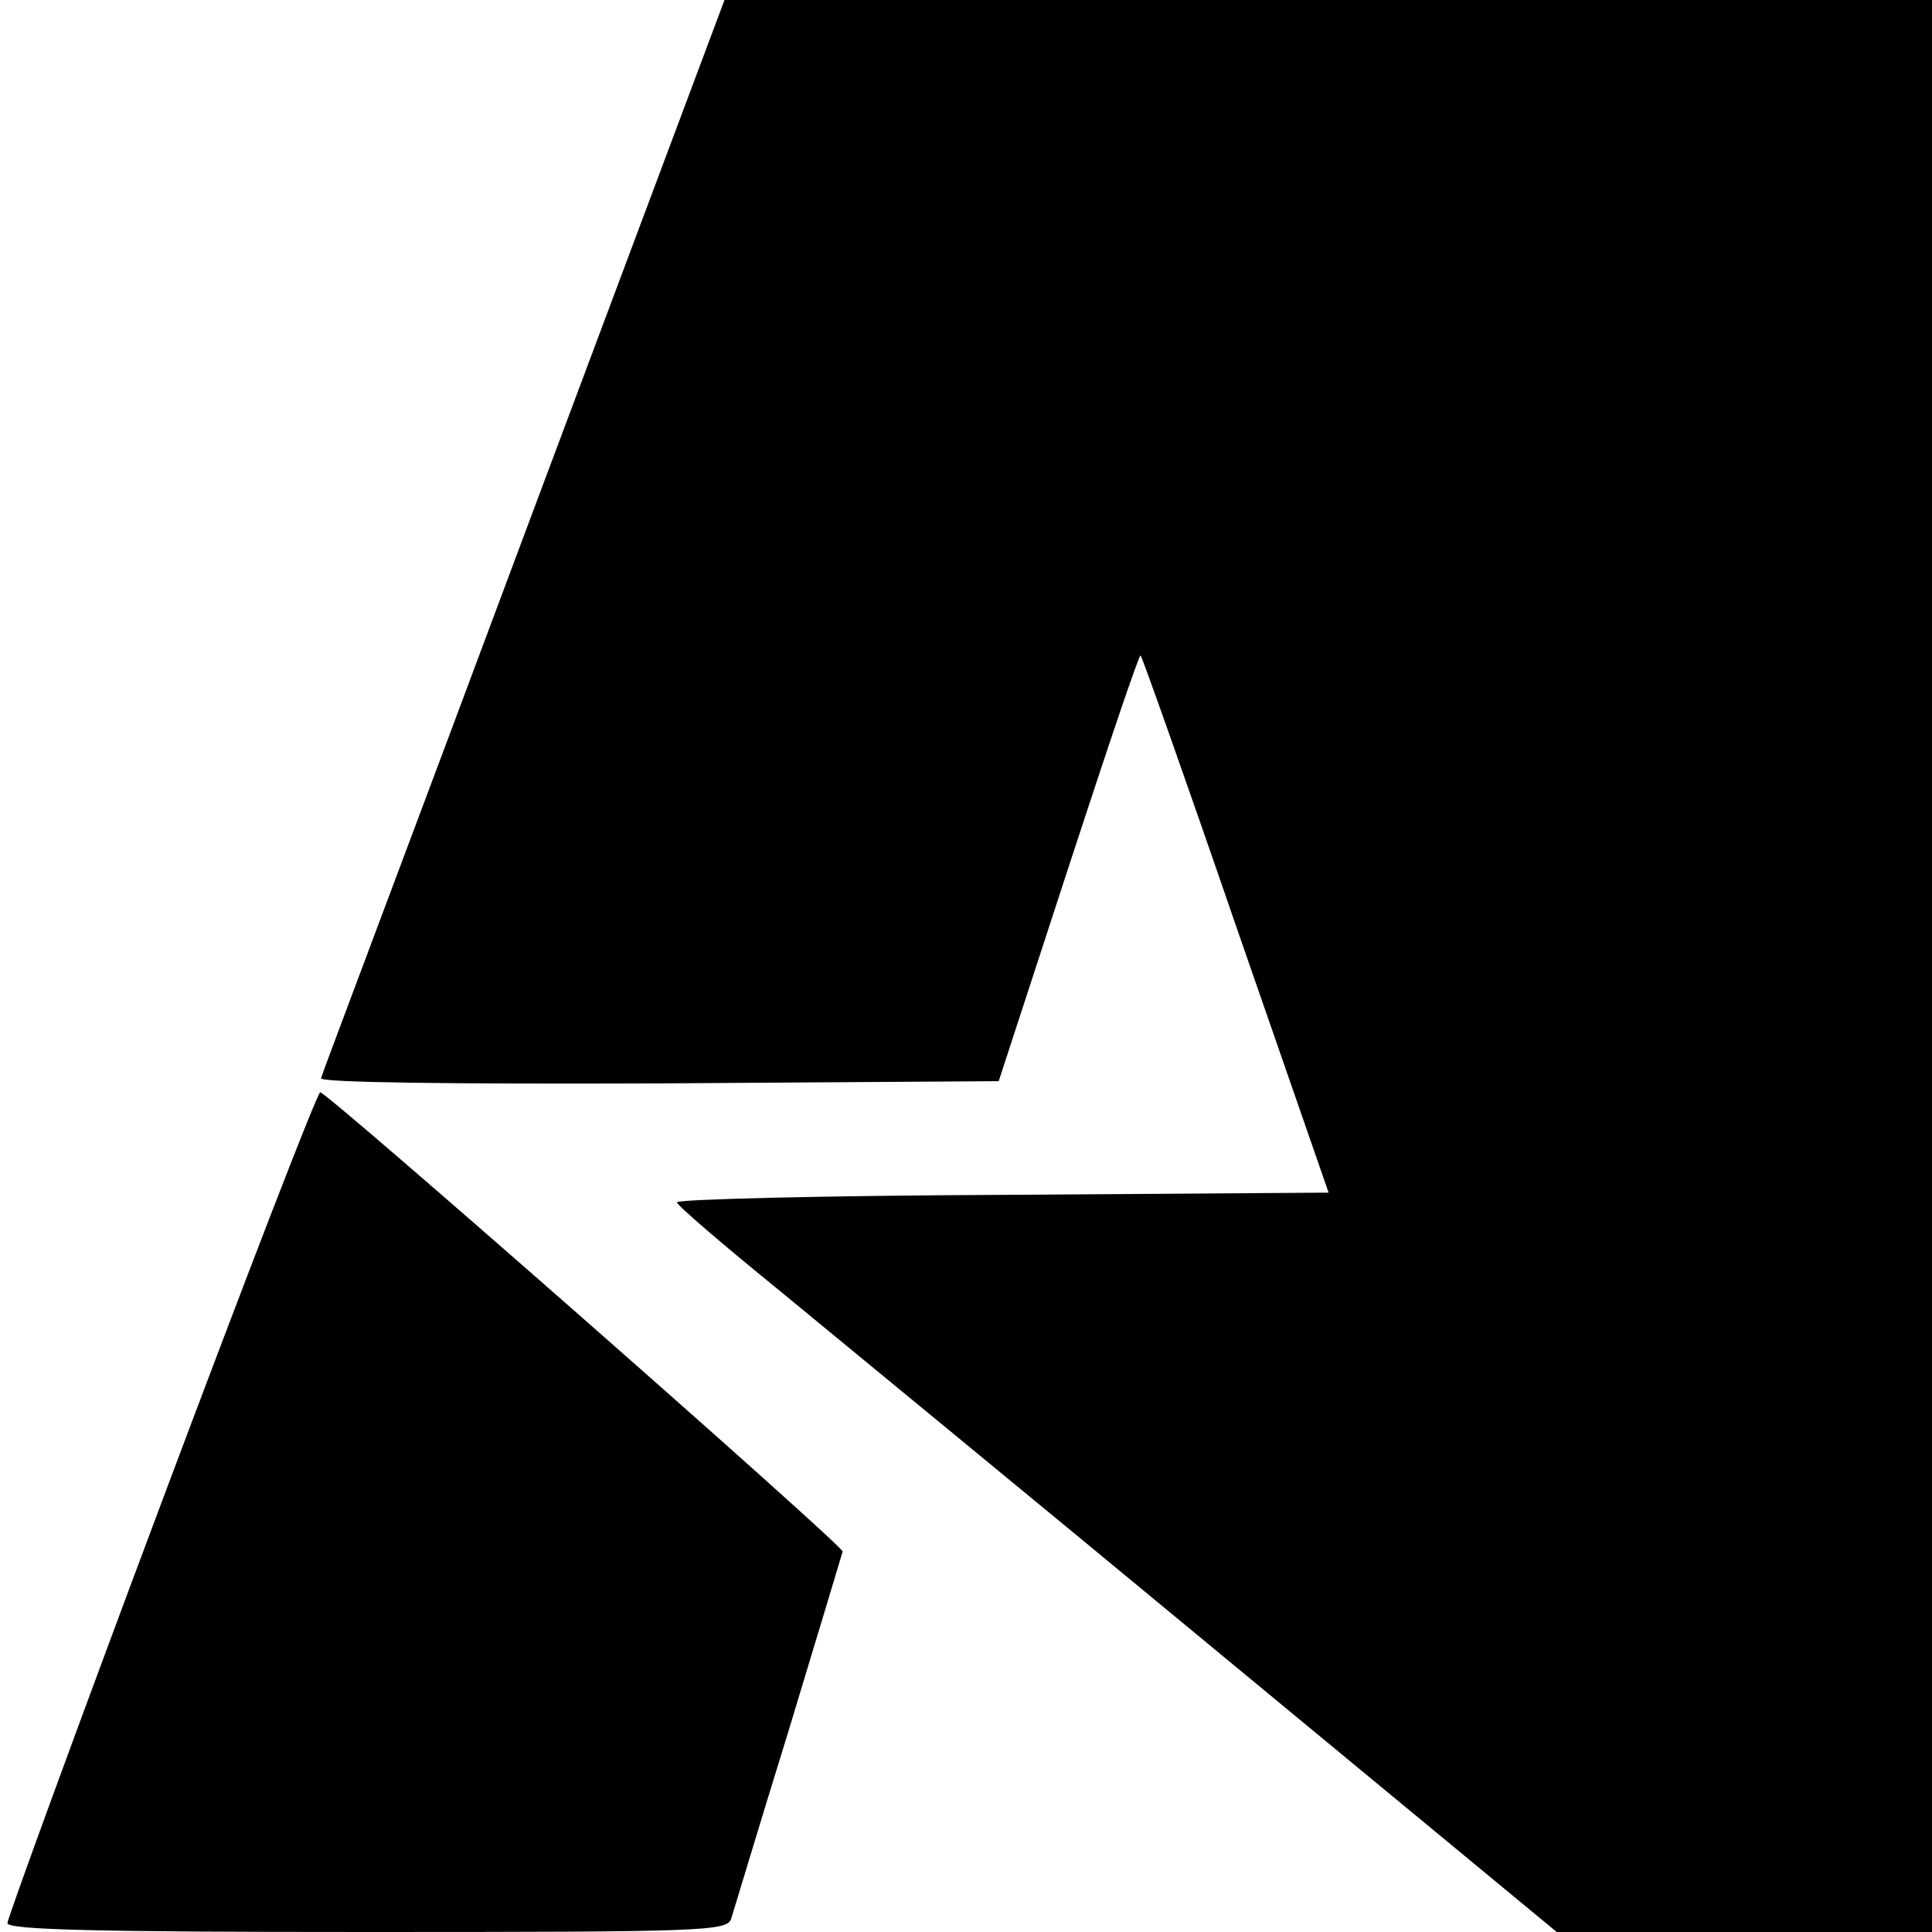 <?xml version="1.0" standalone="no"?>
<!DOCTYPE svg PUBLIC "-//W3C//DTD SVG 20010904//EN"
 "http://www.w3.org/TR/2001/REC-SVG-20010904/DTD/svg10.dtd">
<svg version="1.0" xmlns="http://www.w3.org/2000/svg"
 width="260pt" height="260pt" viewBox="0 0 260 260"
 preserveAspectRatio="xMidYMid meet">
<g transform="translate(0,260) scale(0.1,-0.1)"
fill="#000000" stroke="none">
<path d="M705 1879 c-148 -397 -272 -725 -273 -730 -2 -6 181 -8 454 -7 l458
3 94 288 c52 159 95 287 97 285 2 -2 60 -165 128 -363 l125 -360 -439 -3
c-242 -1 -439 -6 -438 -10 0 -4 62 -57 137 -118 75 -62 342 -281 592 -488
l455 -376 253 0 252 0 0 1300 0 1300 -812 0 -813 0 -270 -721z"/>
<path d="M217 577 c-114 -304 -207 -559 -207 -565 0 -9 118 -12 484 -12 453 0
485 1 490 18 3 9 37 123 77 252 39 129 72 238 73 242 1 8 -693 618 -703 618
-4 0 -100 -249 -214 -553z"/>
</g>
</svg>
